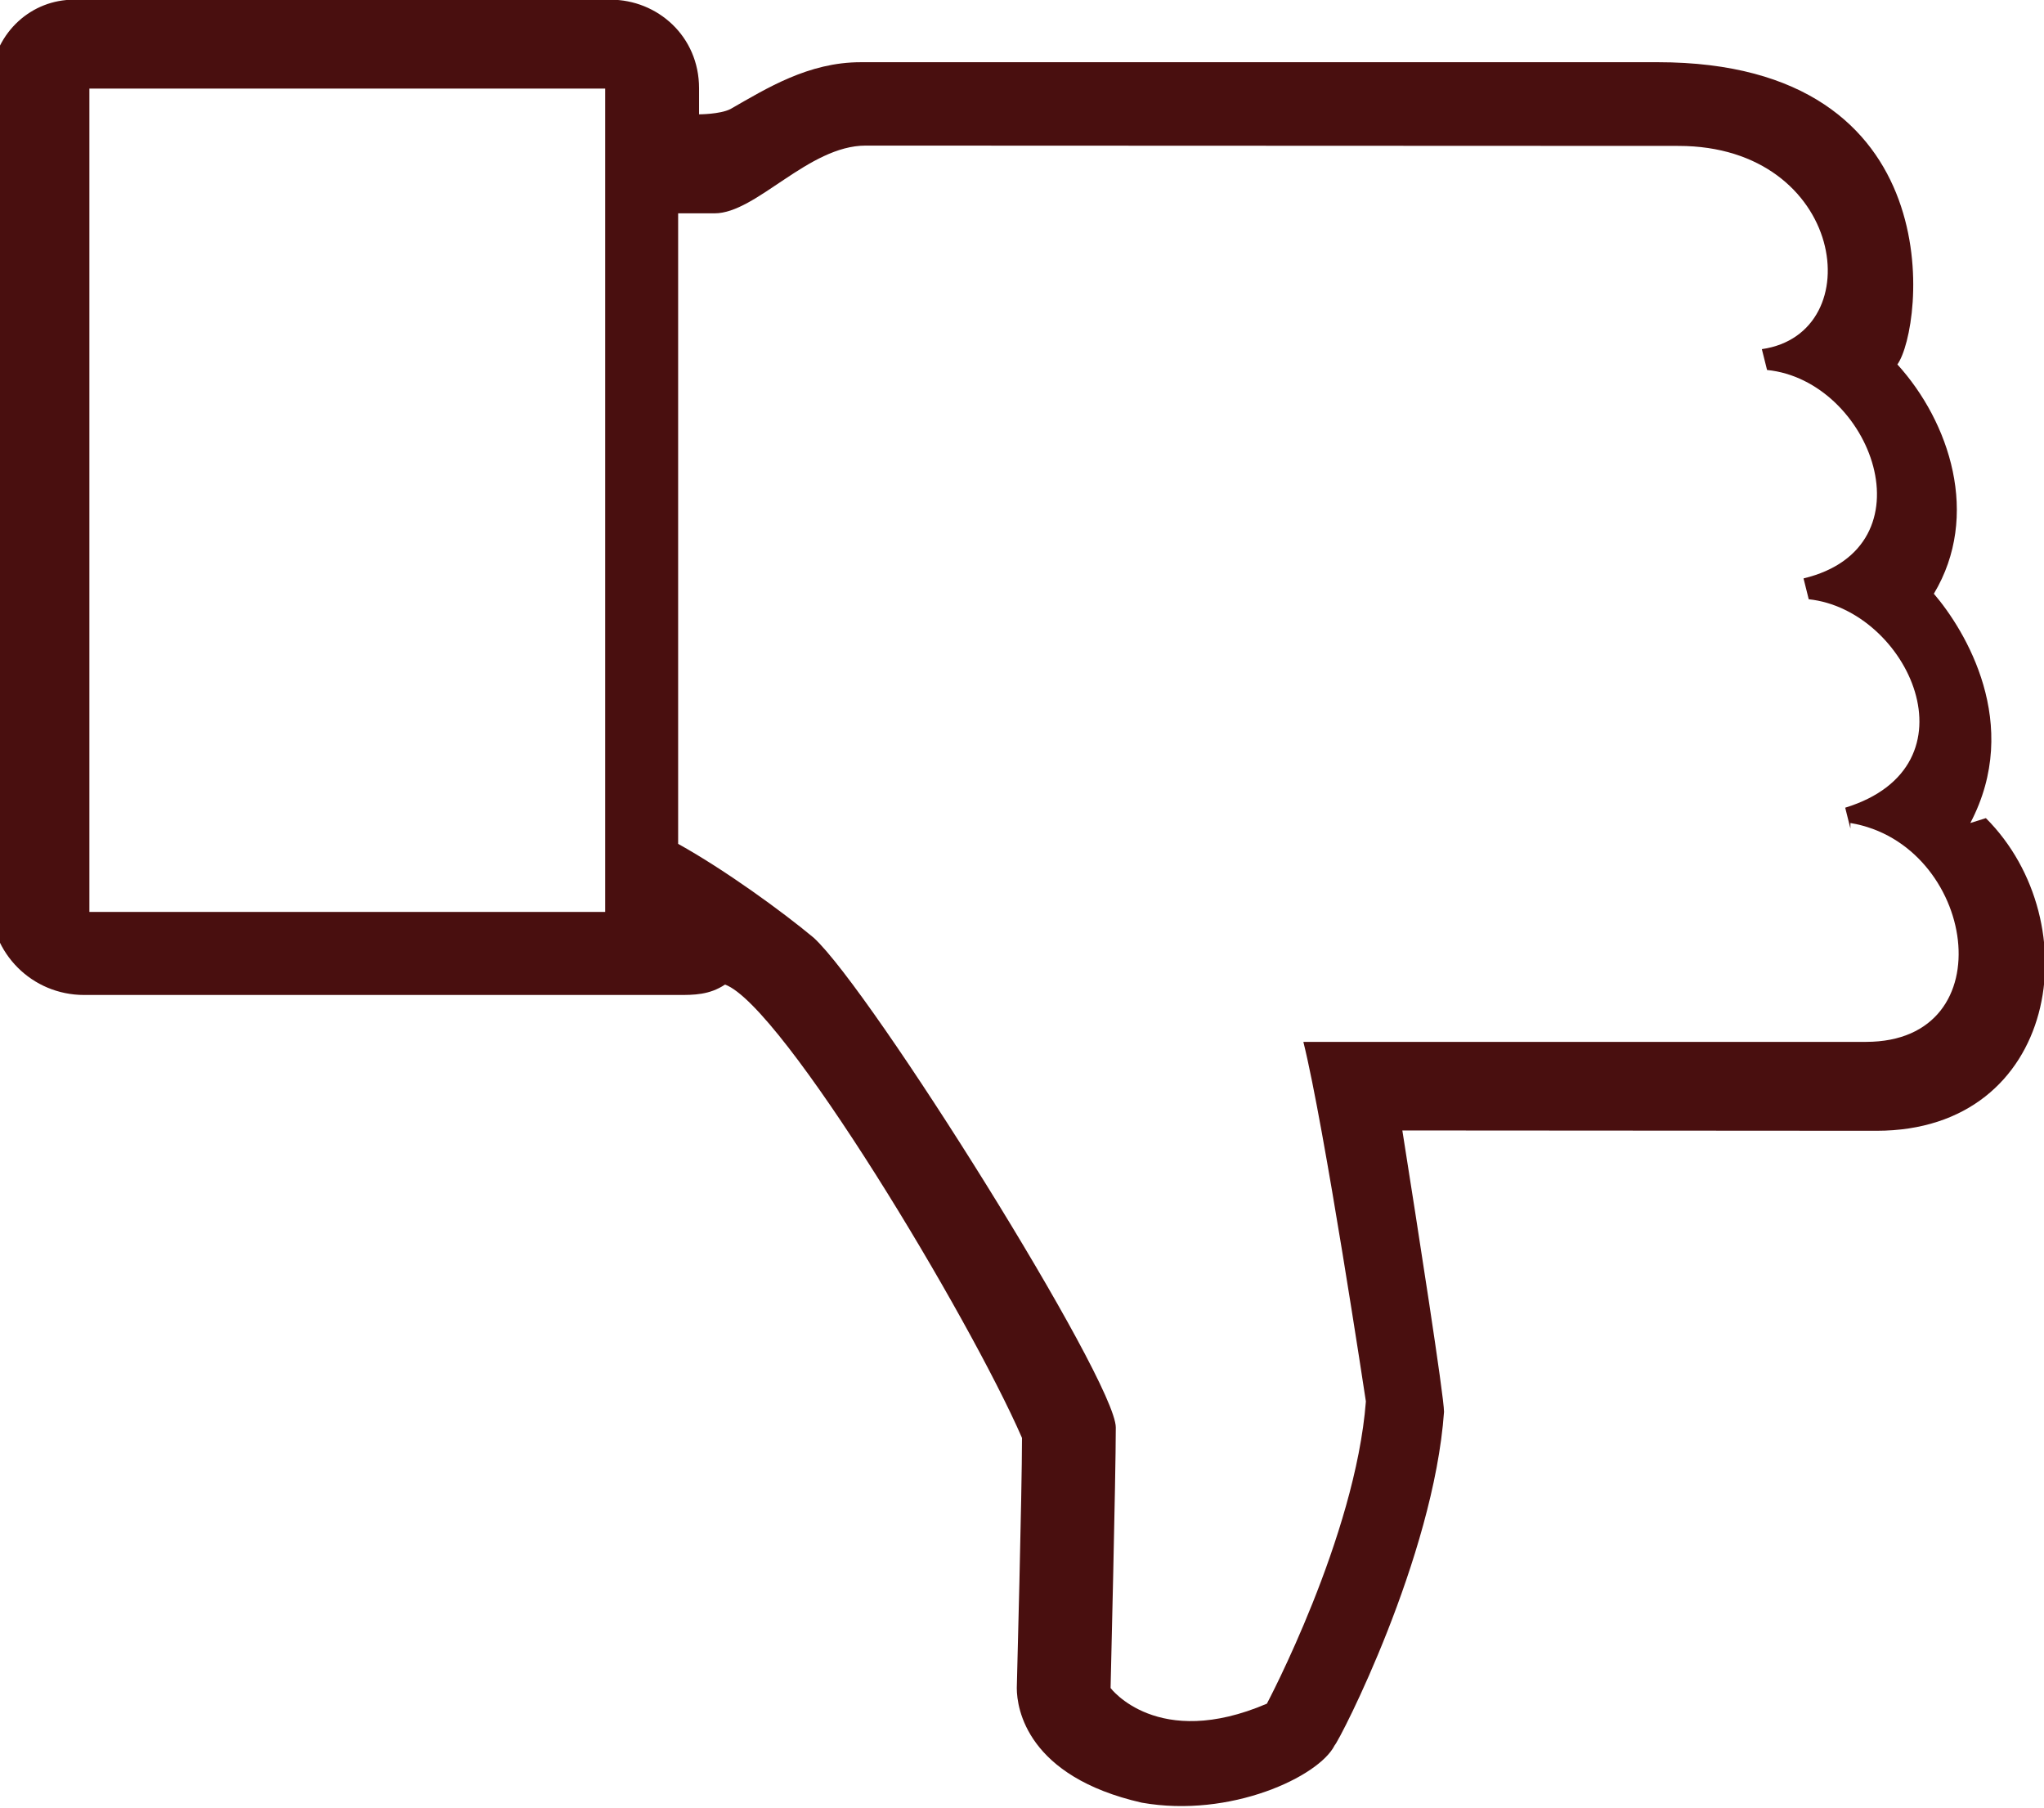<?xml version="1.0" encoding="UTF-8"?>
<!DOCTYPE svg PUBLIC "-//W3C//DTD SVG 1.1//EN" "http://www.w3.org/Graphics/SVG/1.1/DTD/svg11.dtd">
<!-- Creator: CorelDRAW -->
<svg xmlns="http://www.w3.org/2000/svg" xml:space="preserve" width="4in" height="3.538in" style="shape-rendering:geometricPrecision; text-rendering:geometricPrecision; image-rendering:optimizeQuality; fill-rule:evenodd; clip-rule:evenodd"
viewBox="0 0 0.392 0.347"
 xmlns:xlink="http://www.w3.org/1999/xlink">
 <defs>
  <style type="text/css">
   <![CDATA[
    .fil0 {fill:#490F0F}
   ]]>
  </style>
 </defs>
 <g id="Layer_x0020_1">
  <path class="fil0" d="M0.381 0.157c0.02,0.02 0.014,0.06 -0.021,0.06l-0.091 -5.97069e-005c0.003,0.019 0.008,0.051 0.008,0.054 -0.002,0.028 -0.02,0.063 -0.021,0.064 -0.003,0.006 -0.02,0.014 -0.037,0.011 -0.022,-0.005 -0.024,-0.018 -0.024,-0.022 0,0 0.001,-0.038 0.001,-0.048 -0.01,-0.023 -0.046,-0.083 -0.057,-0.087 -0.003,0.002 -0.006,0.002 -0.009,0.002l-0.114 -2.05886e-006c-0.01,0 -0.018,-0.008 -0.018,-0.018l1.4412e-005 -0.158c0.001,-0.009 0.008,-0.015 0.016,-0.015l0.103 0c0.009,0 0.017,0.007 0.017,0.017l0 0.005c0,0 0.004,0 0.006,-0.001 0.007,-0.004 0.015,-0.009 0.025,-0.009l0.153 -2.05886e-006c0.057,0 0.051,0.051 0.046,0.058 0.01,0.011 0.016,0.029 0.007,0.044 0.006,0.007 0.017,0.025 0.007,0.044zm-0.265 -0.14l-0.099 0 0 0.158 0.099 0c0,2.05886e-006 0,-0.158 0,-0.158zm0.239 0.142l-0.001 -0.004c0.026,-0.008 0.012,-0.038 -0.007,-0.04l-0.001 -0.004c0.025,-0.006 0.013,-0.038 -0.007,-0.04l-0.001 -0.004c0.021,-0.003 0.016,-0.039 -0.016,-0.039l-0.156 -6.17658e-005c-0.011,0 -0.021,0.013 -0.029,0.013l-0.007 0 0 0.121c0.009,0.005 0.02,0.013 0.026,0.018 0.011,0.01 0.058,0.085 0.058,0.094 0,0.009 -0.001,0.05 -0.001,0.05 0,0 0.009,0.012 0.03,0.003 0,0 0.017,-0.032 0.019,-0.058 0,0 -0.008,-0.053 -0.012,-0.069l0.108 0c0.027,-1.4412e-005 0.021,-0.038 -0.003,-0.042z"/>
 </g>
</svg>
